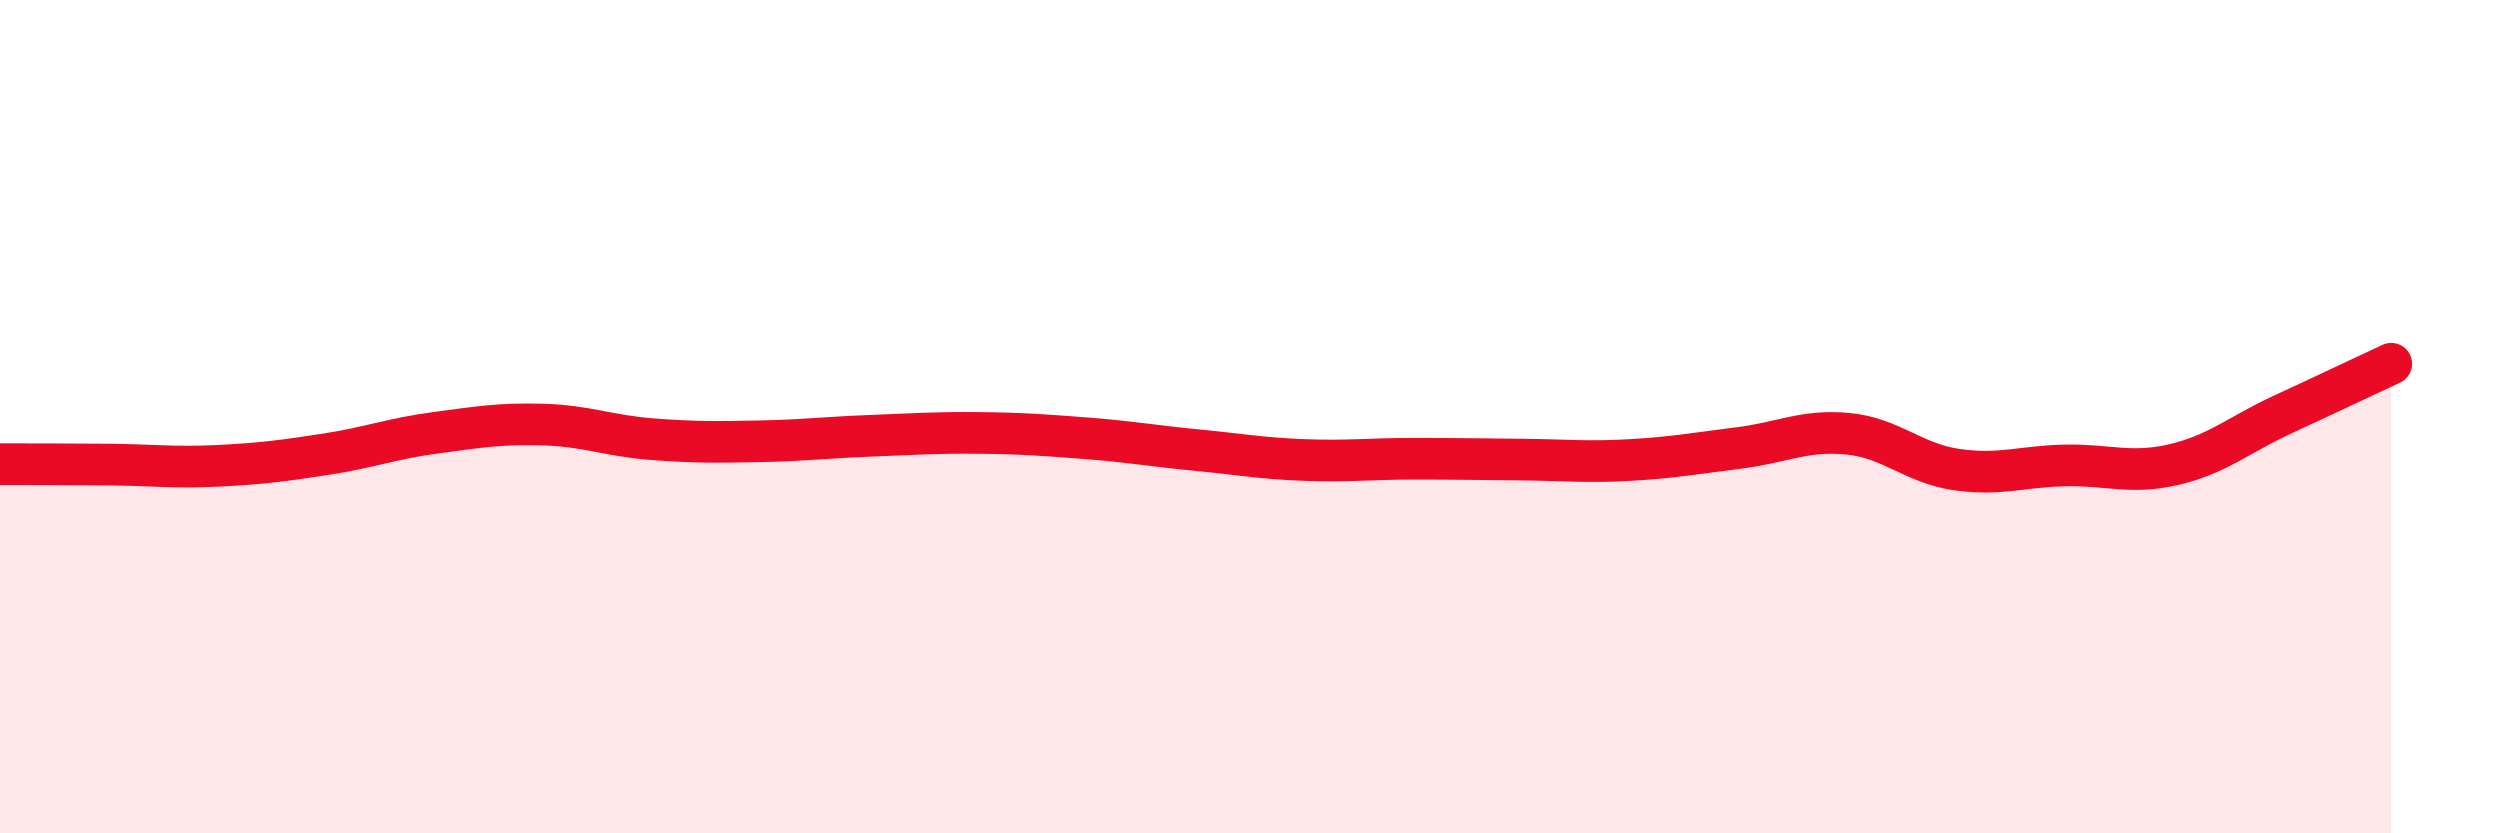 
    <svg width="60" height="20" viewBox="0 0 60 20" xmlns="http://www.w3.org/2000/svg">
      <path
        d="M 0,11.14 C 0.52,11.14 1.57,11.14 2.61,11.15 C 3.65,11.16 4.18,11.23 5.22,11.18 C 6.26,11.13 6.79,11.06 7.83,10.9 C 8.87,10.74 9.39,10.53 10.43,10.39 C 11.47,10.25 12,10.16 13.04,10.19 C 14.08,10.22 14.61,10.46 15.65,10.54 C 16.69,10.62 17.22,10.61 18.26,10.59 C 19.3,10.57 19.83,10.5 20.87,10.46 C 21.91,10.42 22.44,10.38 23.48,10.39 C 24.52,10.4 25.05,10.44 26.09,10.52 C 27.13,10.6 27.66,10.7 28.7,10.8 C 29.74,10.9 30.26,11 31.3,11.04 C 32.34,11.08 32.87,11.01 33.91,11.01 C 34.95,11.01 35.48,11.02 36.52,11.03 C 37.56,11.04 38.09,11.1 39.13,11.04 C 40.17,10.98 40.7,10.88 41.74,10.75 C 42.78,10.62 43.31,10.31 44.35,10.41 C 45.39,10.51 45.92,11.12 46.96,11.27 C 48,11.42 48.53,11.19 49.57,11.17 C 50.61,11.15 51.13,11.39 52.17,11.15 C 53.21,10.91 53.74,10.43 54.78,9.95 C 55.82,9.47 56.87,8.97 57.39,8.73L57.39 20L0 20Z"
        fill="#EB0A25"
        opacity="0.1"
        stroke-linecap="round"
        stroke-linejoin="round"
      />
      <path
        d="M 0,11.14 C 0.52,11.14 1.57,11.14 2.61,11.15 C 3.65,11.16 4.18,11.23 5.22,11.18 C 6.26,11.13 6.79,11.06 7.83,10.9 C 8.87,10.74 9.39,10.53 10.43,10.39 C 11.47,10.25 12,10.16 13.04,10.19 C 14.08,10.22 14.61,10.46 15.65,10.54 C 16.69,10.62 17.22,10.61 18.26,10.59 C 19.3,10.57 19.83,10.5 20.87,10.46 C 21.91,10.42 22.44,10.38 23.48,10.39 C 24.52,10.4 25.05,10.44 26.09,10.52 C 27.13,10.6 27.66,10.7 28.7,10.8 C 29.74,10.9 30.26,11 31.3,11.04 C 32.34,11.08 32.87,11.01 33.91,11.01 C 34.95,11.01 35.48,11.02 36.52,11.03 C 37.56,11.04 38.09,11.1 39.13,11.04 C 40.17,10.98 40.7,10.88 41.74,10.75 C 42.78,10.62 43.31,10.31 44.35,10.41 C 45.39,10.51 45.92,11.12 46.96,11.27 C 48,11.42 48.53,11.19 49.57,11.17 C 50.61,11.15 51.13,11.39 52.17,11.15 C 53.21,10.91 53.74,10.43 54.78,9.95 C 55.82,9.47 56.87,8.97 57.39,8.73"
        stroke="#EB0A25"
        stroke-width="1"
        fill="none"
        stroke-linecap="round"
        stroke-linejoin="round"
      />
    </svg>
  